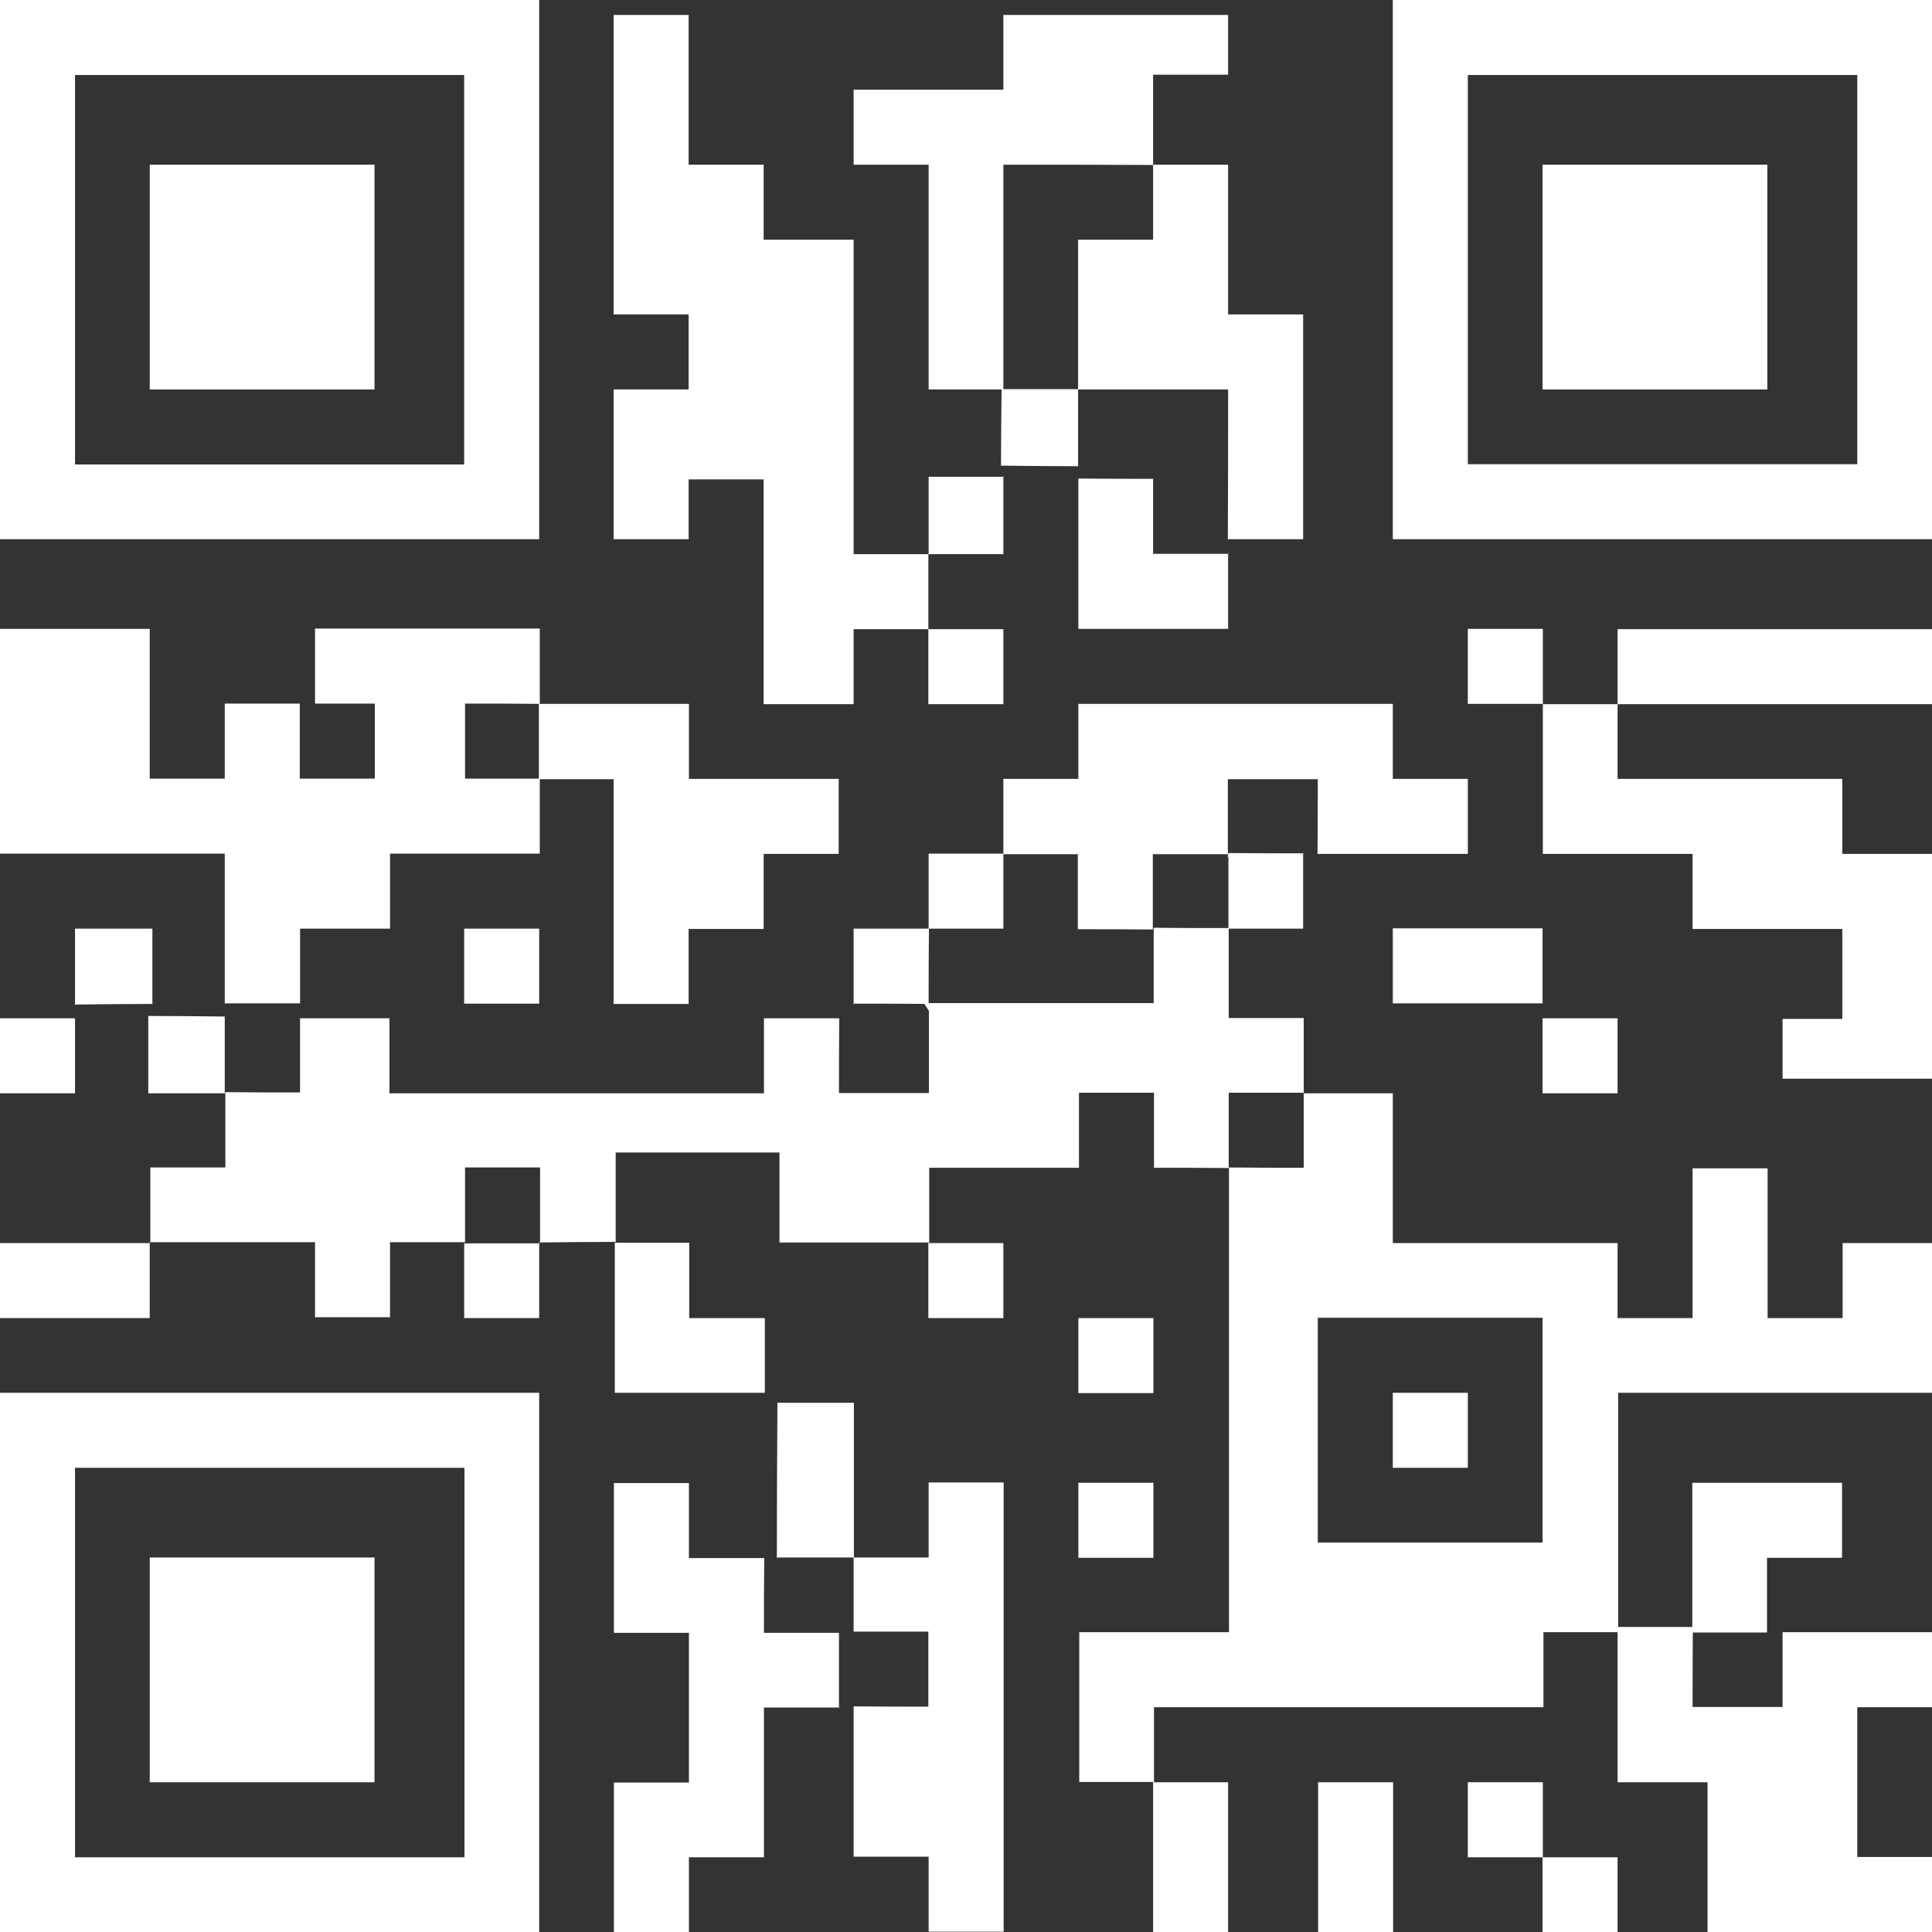<?xml version="1.0" encoding="UTF-8"?>
<svg id="Layer_2" xmlns="http://www.w3.org/2000/svg" viewBox="0 0 65.93 65.93">
  <rect x="0" y="0" width="65.93" height="65.93" fill="#333333" stroke="none"/>
  <defs>
    <style>.cls-1{fill:#fff;}</style>
  </defs>
  <g id="Layer_1-2">
    <path class="cls-1" d="M44.45,37.31h3.08v5.11h7.67v2.56h2.56v-5.11h2.56v5.11h2.56v-2.56h3.07v5.11h-10.73v8.19l.02-.02h-2.57v2.56h-13.29v2.57l.02-.02h-2.57v-5.11h5.11v-15.86h-.02c.84.01,1.69.01,2.57.01v-2.57.02ZM52.64,52.64v-7.67h-7.67v7.67h7.67Z" />
    <path class="cls-1" d="M10.21,34.75h3.08v2.56h12.78v-2.56h2.57v-.02c-.01.85-.01,2.57-.01,2.57h3.07v-2.8l-.17-.27h7.84v-2.57h-.01c.86.01,1.72.01,2.59.01h-.02v3.07h2.56c0,.89,0,1.73,0,2.57v-.02h-2.56v2.57h.02c-.84-.01-1.68-.01-2.57-.01v-2.56h-2.56v2.56h-5.11v2.57l.02-.02h-5.13v-3.07h-5.59c0,1.33,0,2.2,0,3.07,0,0,.02-.02.02-.02-.89,0-1.78.01-2.67.02l.07.02v-2.58h-2.56v2.57-.02h-2.56v2.56h-2.56v-2.56h-5.64l.02.02v-2.57h2.56v-2.57h-.02c.84.01,1.69.01,2.57.01v-2.57.02Z" />
    <path class="cls-1" d="M65.93,0v18.4h-18.4V0h18.4ZM50.09,15.84h13.29V2.56h-13.29v13.29Z" />
    <path class="cls-1" d="M18.4,0v18.4H0V0h18.4ZM15.84,15.84V2.56H2.56v13.29h13.29Z" />
    <path class="cls-1" d="M0,47.53h18.4v18.4H0v-18.4ZM2.56,63.38h13.29v-13.29H2.56v13.29Z" />
    <path class="cls-1" d="M7.67,34.26v-5.13H0v-7.67h5.11v5.11h2.56v-2.56c.89,0,1.72,0,2.56,0,0,.85,0,1.7,0,2.56h2.56v-2.56h-2.04v-2.56h7.67v2.57h.02c-.86-.01-1.72-.01-2.57-.01v2.56h2.57-.02c0,.81,0,1.66,0,2.56h-5.11v2.56h-3.07c0,.89,0,1.73,0,2.57,0,0,.01-.02.01-.02h-2.59.02Z" />
    <path class="cls-1" d="M31.7,21.47h-2.57v2.56h-3.07v-7.67h-2.56v2.04h-2.56v-5.11h2.56v-2.56h-2.56V.51h2.56v5.11h2.56v2.56h3.07v10.73h2.57l-.02-.02c0,.86,0,1.72,0,2.59l.02-.02Z" />
    <path class="cls-1" d="M55.18,55.52c.86,0,1.72,0,2.59,0v-.02c-.01.87-.01,2.74-.01,2.75h3.07v-2.57.02h5.11v2.56h-2.56v5.11h2.56v2.56h-7.67v-5.11h-3.07c0-1.81,0-3.56,0-5.31,0,0-.02.02-.02.02Z" />
    <path class="cls-1" d="M55.2,24.01v2.57h7.67v2.56h3.07v7.67h-5.11v-2.04h2.04v-3.07h-5.11v-2.56h-5.11v-5.13l-.02.02c.86,0,1.72,0,2.59,0l-.02-.02Z" />
    <path class="cls-1" d="M34.26,13.29h-2.57v-7.67h-2.56v-2.56h5.11V.51h7.67v2.04h-2.56v3.08h.02c-1.7-.01-3.39-.01-5.13-.01v7.68-.02Z" />
    <path class="cls-1" d="M34.24,29.15v-2.57h2.56v-2.56h10.73v2.56h2.56v2.56h-5.13v.02c.01-.84.01-2.57.01-2.57h-3.07v2.67l.17-.11h-2.73v2.57h.01c-.84-.01-1.68-.01-2.57-.01v-2.56c-.88,0-1.73,0-2.57,0h.02Z" />
    <path class="cls-1" d="M29.12,53.15h2.57v-2.56h2.56v15.33h-2.56v-2.56h-2.56v-5.13h-.02c.86.01,1.72.01,2.57.01v-2.56h-2.57.02c0-.85,0-1.71,0-2.57v.02Z" />
    <path class="cls-1" d="M28.64,58.27h-2.57v5.11h-2.56v2.56h-2.56v-5.11h2.56v-5.11h-2.56v-5.11h2.56v2.56h2.57v-.02c-.01.85-.01,1.68-.01,2.57h2.57-.01c0,.85,0,1.71,0,2.57h.02Z" />
    <path class="cls-1" d="M39.34,5.62h2.57v5.11h2.56v7.67h-2.57v.02c.01-1.7.01-3.39.01-5.13h-5.13.01v-5.11h2.56v-2.57h-.02Z" />
    <path class="cls-1" d="M18.38,24.02h5.13v2.56h5.11v2.56h-2.56v2.56h-2.56v2.56h-2.56v-7.67c-.89,0-1.73,0-2.57,0h.02v-2.57h-.02Z" />
    <path class="cls-1" d="M55.2,24.04v-2.57h10.73v2.56c-3.59,0-7.17,0-10.75,0,0,0,.02.02.02.02Z" />
    <path class="cls-1" d="M41.91,18.89v2.57h-5.11v-5.13h-.02c.84.01,1.67.01,2.57.01v2.56h2.57v-.02Z" />
    <path class="cls-1" d="M26.11,47.53h-5.13c0-1.73,0-3.43,0-5.14,0,0-.01.02-.01.02.83,0,1.66,0,2.55,0v2.57h2.58c0,.88,0,1.73,0,2.57,0,0,.01-.02.01-.02Z" />
    <path class="cls-1" d="M57.75,55.73v-5.13h5.11v2.56h-2.56v2.57-.02h-2.57v.02Z" />
    <path class="cls-1" d="M52.66,34.24h-5.13v-2.56h5.11v2.57l.02-.02Z" />
    <path class="cls-1" d="M5.11,42.41v2.57H0v-2.56c1.71,0,3.42,0,5.13,0,0,0-.02-.02-.02-.02Z" />
    <path class="cls-1" d="M44.98,65.93v-5.11h2.56v5.11h-2.56Z" />
    <path class="cls-1" d="M39.34,60.82h2.57v5.11h-2.56c0-1.71,0-3.42,0-5.13,0,0-.02.02-.02.02Z" />
    <path class="cls-1" d="M26.51,53.17c0-1.77.01-3.55.02-5.32,0,0-.02.02-.01.02.85,0,1.71,0,2.62,0,0,1.81,0,3.55,0,5.3,0,0,.02-.02.02-.02h-2.65l.02.02Z" />
    <path class="cls-1" d="M29.13,34.26v-2.57h2.57v-.02c-.01.86-.01,1.72-.01,2.59h.01c-.86-.01-1.72-.01-2.59-.01v.02Z" />
    <path class="cls-1" d="M52.63,63.38h2.57v2.56h-2.56v-2.57l-.02.02Z" />
    <path class="cls-1" d="M52.63,34.75h2.57v2.56h-2.56c0-.86,0-1.71,0-2.57,0,0-.02.02-.02.02Z" />
    <path class="cls-1" d="M18.4,42.41v2.57h-2.56c0-.86,0-1.71,0-2.57v.02h2.57v-.02Z" />
    <path class="cls-1" d="M5.21,34.26c-.89,0-1.78.01-2.67.02l.02.02v-2.61h2.64c0,.85,0,1.72,0,2.59,0,0,.02-.02.02-.02Z" />
    <path class="cls-1" d="M31.67,42.42h2.57v2.56h-2.56c0-.86,0-1.71,0-2.57,0,0-.02.02-.02.02Z" />
    <path class="cls-1" d="M44.47,29.12v2.57c-.87,0-1.72,0-2.57,0,0,0,.02.01.02.01v-2.59h-.01c.86.01,1.72.01,2.59.01v-.02Z" />
    <path class="cls-1" d="M36.8,44.98h2.56v2.56h-2.56v-2.56Z" />
    <path class="cls-1" d="M31.69,31.7v-2.57c.87,0,1.72,0,2.57,0h-.02v2.56h-2.57v.02Z" />
    <path class="cls-1" d="M7.68,37.31h-2.62c0-.9,0-1.78,0-2.66,0,0-.02.02-.01.02.88,0,1.76.01,2.64.02l-.02-.02v2.66l.02-.02Z" />
    <path class="cls-1" d="M36.8,50.6h2.56v2.56h-2.56v-2.56Z" />
    <path class="cls-1" d="M52.66,24.02h-2.57v-2.56h2.56c0,.86,0,1.71,0,2.57,0,0,.02-.02.02-.02Z" />
    <path class="cls-1" d="M31.67,21.47h2.57v2.56h-2.56c0-.86,0-1.71,0-2.57,0,0-.02.02-.02.02Z" />
    <path class="cls-1" d="M31.69,18.93v-2.66c.87,0,1.72,0,2.57,0,0,0-.02-.02-.02-.02v2.66c-.87,0-1.72,0-2.57,0,0,0,.02.02.02.02Z" />
    <path class="cls-1" d="M36.82,15.91c-.89,0-1.78-.01-2.68-.02,0,0,.02.02.02.01,0-.88.01-1.76.02-2.64l-.02.02h2.65l-.02-.02v2.66l.02-.02Z" />
    <path class="cls-1" d="M2.56,34.74v2.57H0v-2.56c.86,0,1.71,0,2.57,0,0,0-.02-.02-.02-.02Z" />
    <path class="cls-1" d="M15.84,31.69h2.56v2.56h-2.56v-2.56Z" />
    <path class="cls-1" d="M52.66,63.38h-2.57v-2.56h2.56c0,.86,0,1.71,0,2.57,0,0,.02-.02.02-.02Z" />
    <path class="cls-1" d="M50.09,47.53v2.56h-2.56v-2.56h2.56Z" />
    <path class="cls-1" d="M52.64,5.62h7.67v7.67h-7.67v-7.67Z" />
    <path class="cls-1" d="M12.78,13.29h-7.67v-7.67h7.67v7.67Z" />
    <path class="cls-1" d="M5.11,60.82v-7.67h7.67v7.67h-7.67Z" />
  </g>
</svg>